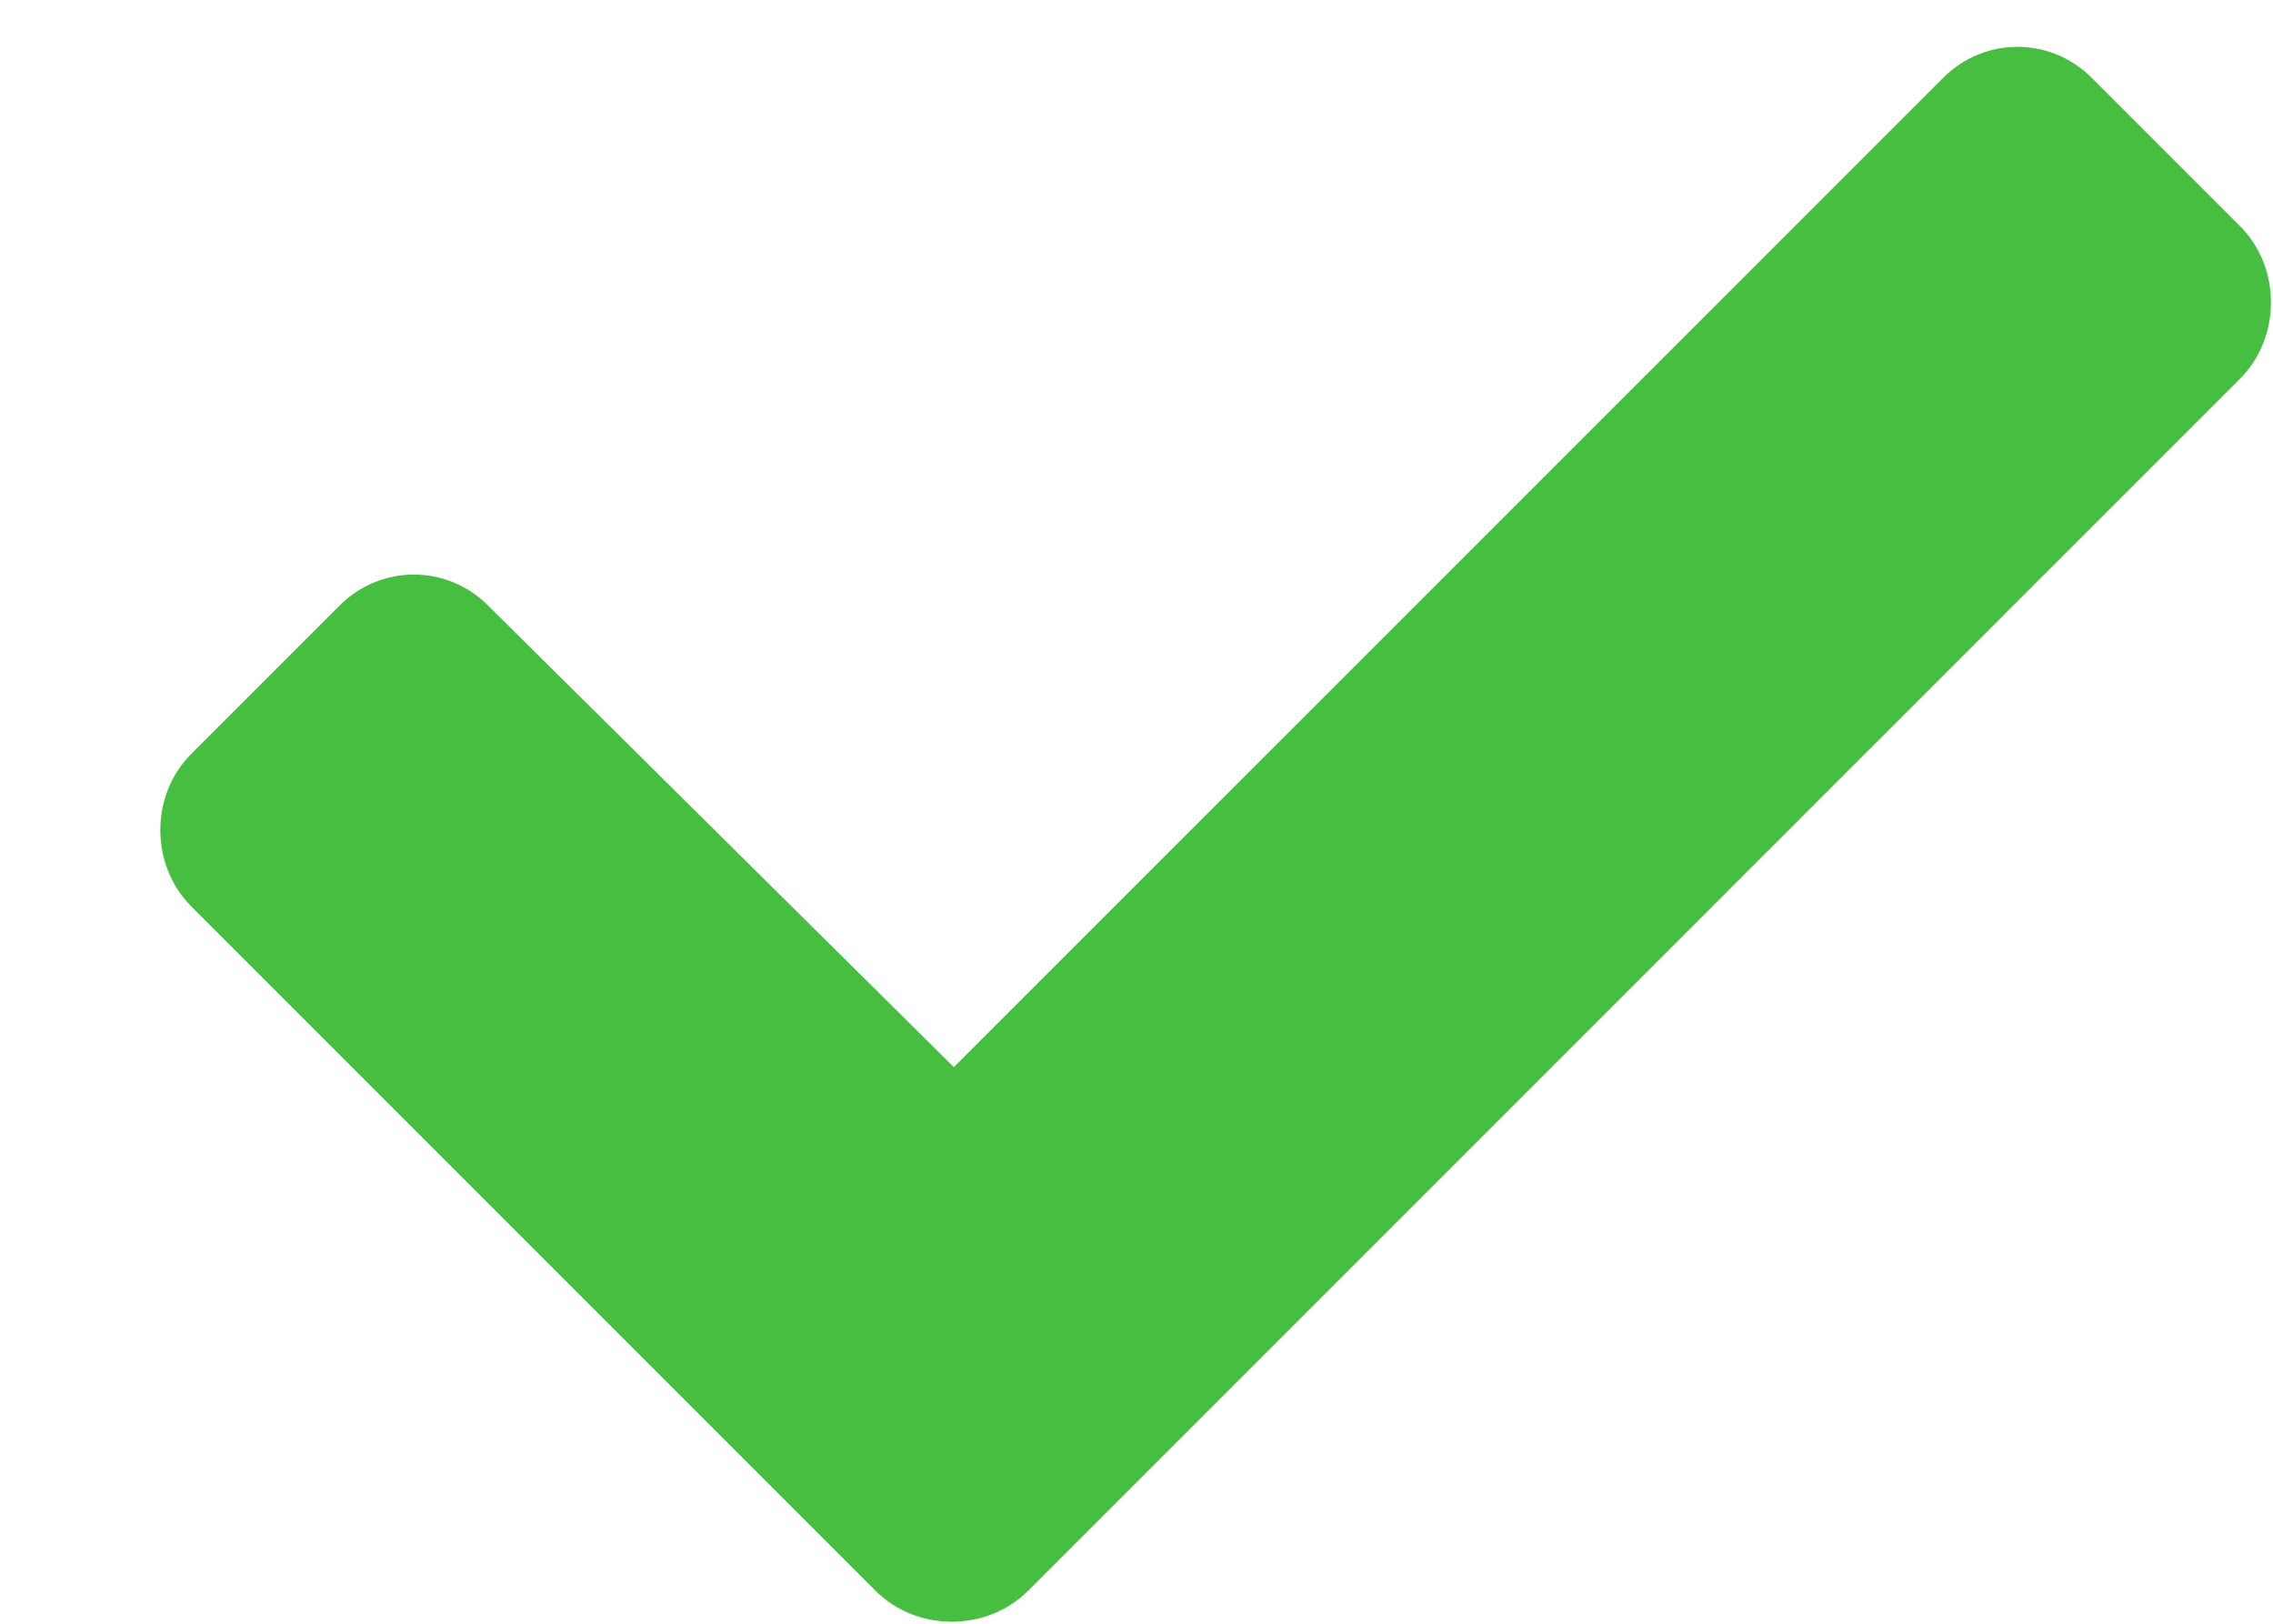<svg width="14" height="10" viewBox="0 0 14 10" fill="none" xmlns="http://www.w3.org/2000/svg">
		<path d="M5.393 9.797C5.646 10.051 6.078 10.051 6.332 9.797L13.797 2.332C14.051 2.078 14.051 1.646 13.797 1.393L12.883 0.479C12.629 0.225 12.223 0.225 11.969 0.479L5.875 6.572L3.006 3.729C2.752 3.475 2.346 3.475 2.092 3.729L1.178 4.643C0.924 4.896 0.924 5.328 1.178 5.582L5.393 9.797Z" fill="#46BF40"/>
		</svg>